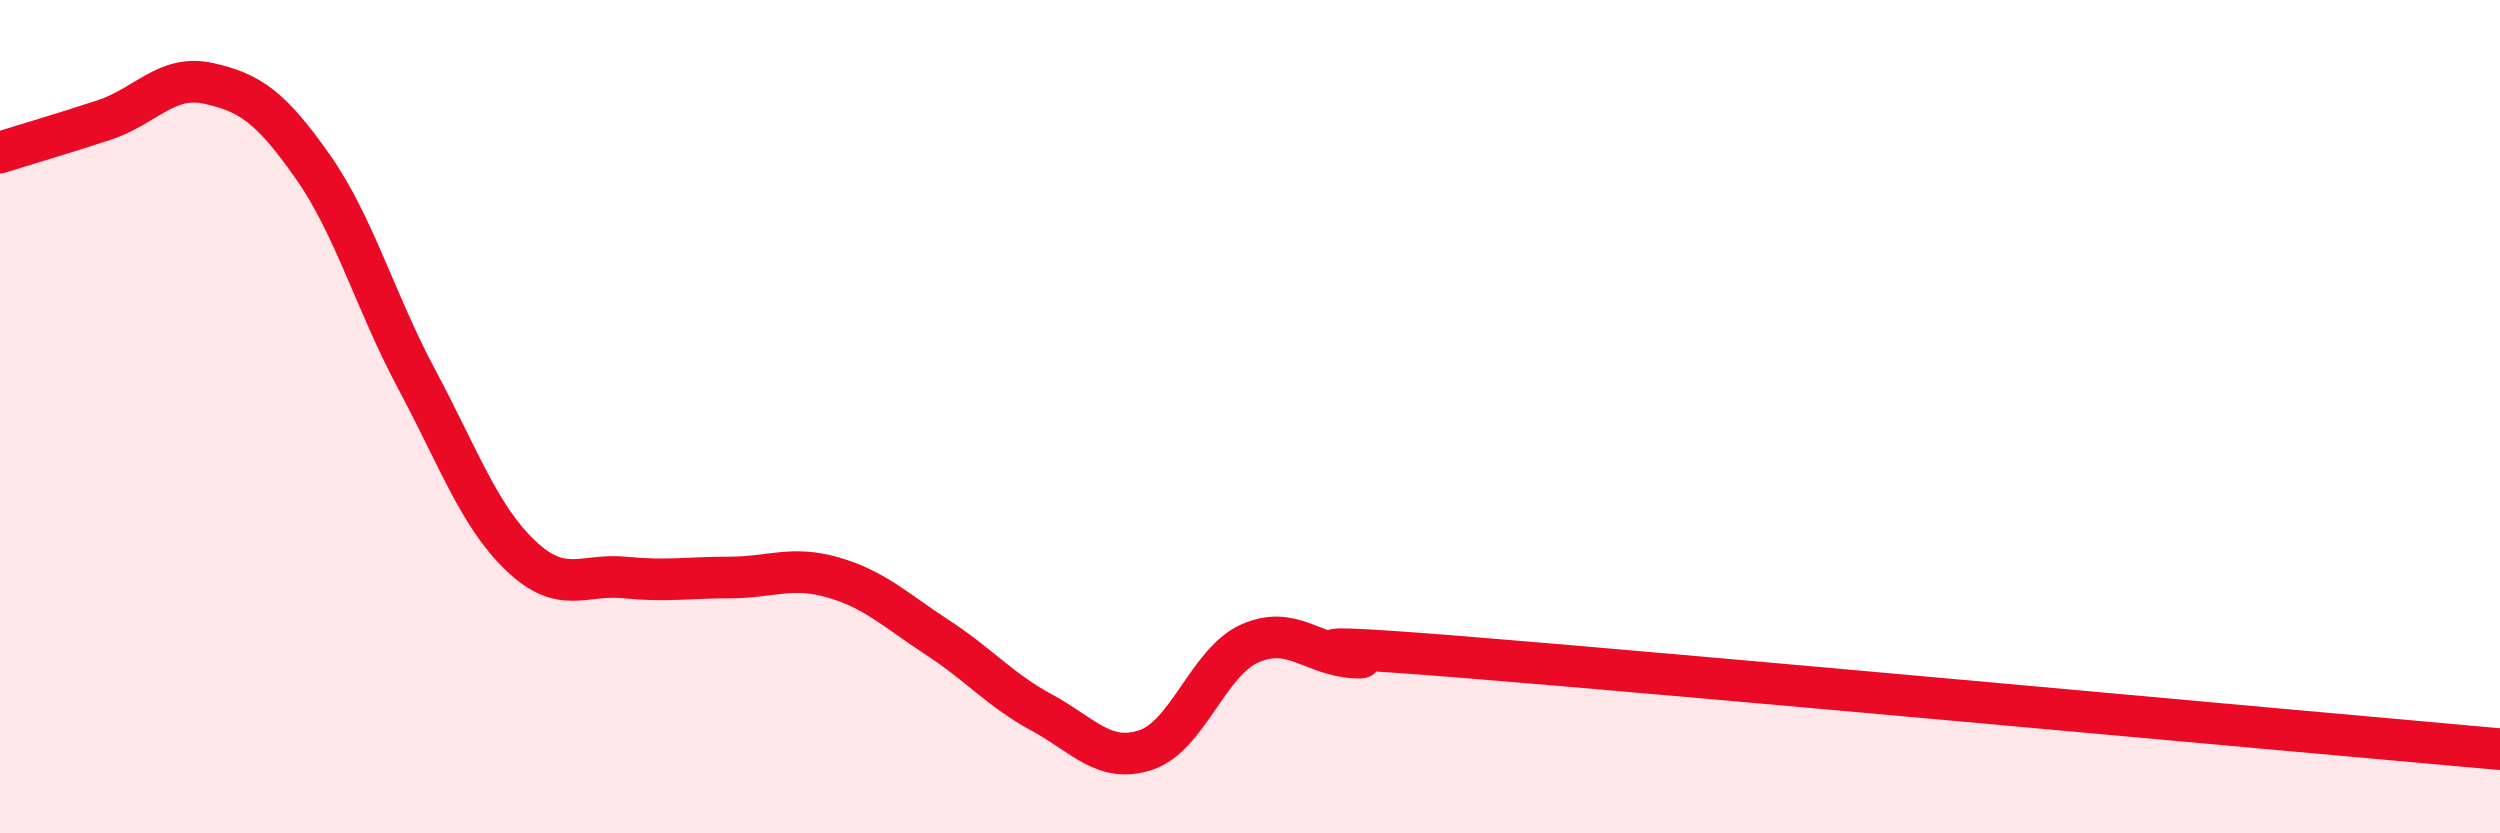 
    <svg width="60" height="20" viewBox="0 0 60 20" xmlns="http://www.w3.org/2000/svg">
      <path
        d="M 0,3.66 C 0.5,3.5 1.5,3.21 2.5,2.88 C 3.5,2.55 4,1.78 5,2 C 6,2.22 6.5,2.57 7.5,3.99 C 8.5,5.41 9,7.23 10,9.1 C 11,10.97 11.5,12.39 12.5,13.34 C 13.5,14.29 14,13.76 15,13.86 C 16,13.96 16.5,13.86 17.5,13.86 C 18.5,13.86 19,13.57 20,13.86 C 21,14.15 21.5,14.65 22.5,15.3 C 23.5,15.95 24,16.56 25,17.1 C 26,17.64 26.5,18.33 27.5,18 C 28.5,17.67 29,15.88 30,15.44 C 31,15 31.5,15.72 32.5,15.78 C 33.5,15.84 29.5,15.32 35,15.76 C 40.5,16.2 55,17.54 60,17.98L60 20L0 20Z"
        fill="#EB0A25"
        opacity="0.1"
        stroke-linecap="round"
        stroke-linejoin="round"
      />
      <path
        d="M 0,3.66 C 0.5,3.5 1.5,3.21 2.5,2.88 C 3.5,2.55 4,1.78 5,2 C 6,2.22 6.5,2.57 7.5,3.99 C 8.5,5.41 9,7.23 10,9.1 C 11,10.97 11.5,12.39 12.5,13.34 C 13.5,14.29 14,13.76 15,13.86 C 16,13.96 16.5,13.86 17.5,13.86 C 18.5,13.86 19,13.57 20,13.86 C 21,14.15 21.5,14.65 22.5,15.3 C 23.5,15.95 24,16.56 25,17.1 C 26,17.64 26.5,18.33 27.5,18 C 28.5,17.67 29,15.88 30,15.44 C 31,15 31.5,15.72 32.5,15.78 C 33.5,15.84 29.5,15.32 35,15.76 C 40.5,16.2 55,17.54 60,17.98"
        stroke="#EB0A25"
        stroke-width="1"
        fill="none"
        stroke-linecap="round"
        stroke-linejoin="round"
      />
    </svg>
  